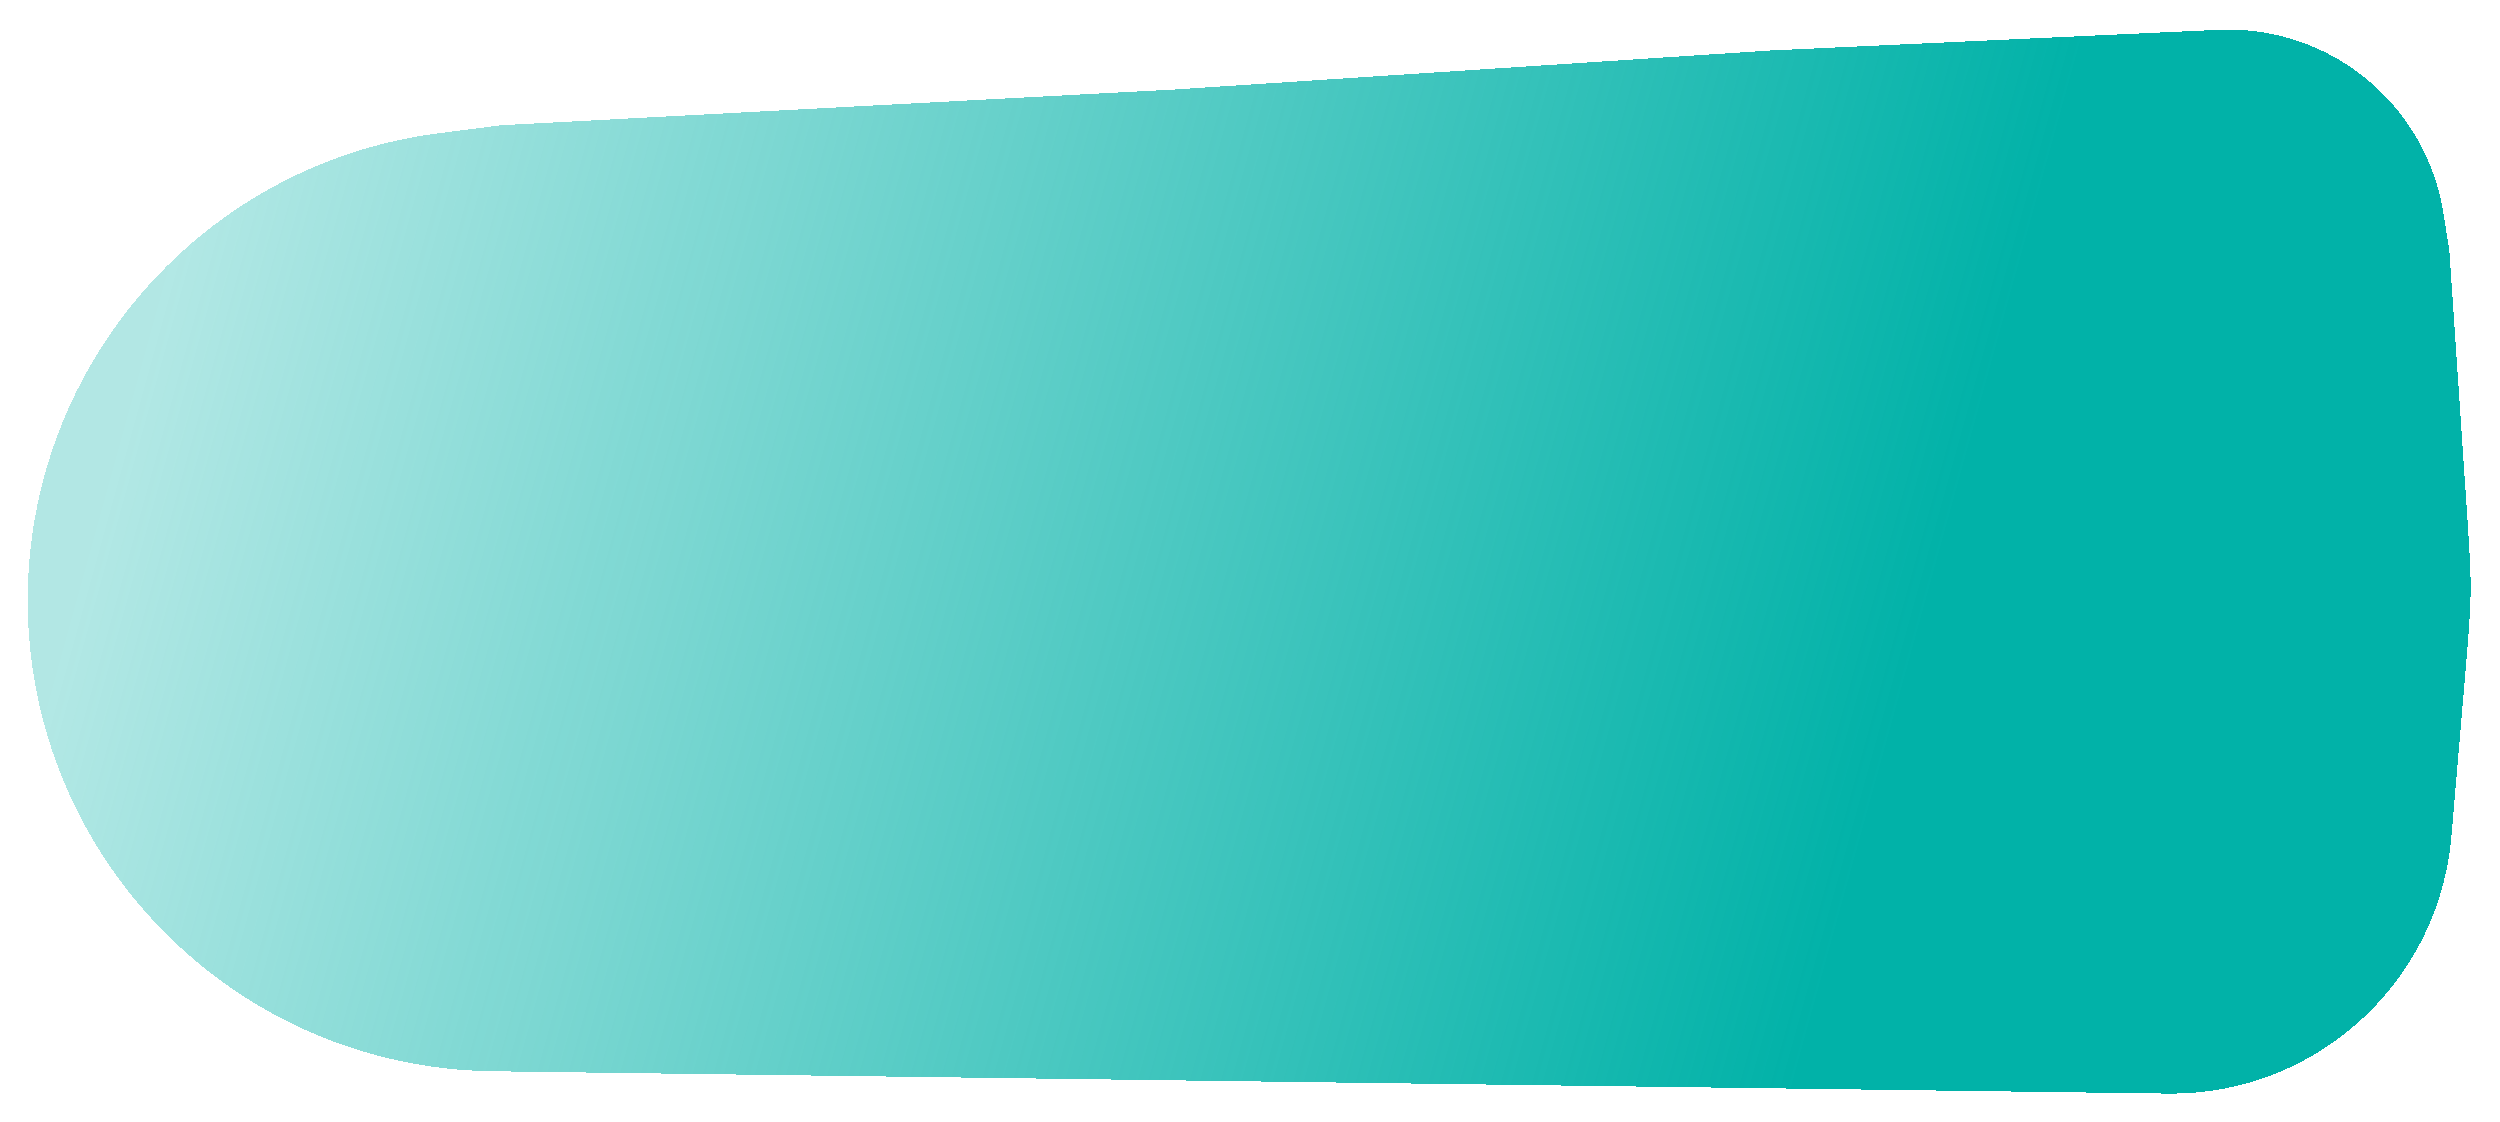 <?xml version="1.0" encoding="UTF-8"?> <svg xmlns="http://www.w3.org/2000/svg" width="1083" height="486" viewBox="0 0 1083 486" fill="none"><g filter="url(#filter0_d_28_2)"><path d="M12 256.076C12 153.437 88.255 66.78 190.06 53.726L217.075 50.262L508.912 34.766L767.124 17.861L961.014 8.918C974.137 8.313 987.243 10.457 999.489 15.214V15.214C1030.67 27.325 1053.1 55.054 1058.43 88.08L1061.04 104.263L1068.44 214.126C1069.72 233.143 1070.36 242.652 1070.27 252.172C1070.19 261.693 1069.38 271.188 1067.76 290.18L1061.96 358.293C1061.35 365.485 1060.09 372.608 1058.22 379.578V379.578C1043.76 433.359 994.663 470.48 938.978 469.738L213.288 460.065C101.689 458.578 12 367.686 12 256.076V256.076Z" fill="url(#paint0_linear_28_2)" shape-rendering="crispEdges"></path></g><defs><filter id="filter0_d_28_2" x="0" y="0.818" width="1082.28" height="484.931" filterUnits="userSpaceOnUse" color-interpolation-filters="sRGB"><feFlood flood-opacity="0" result="BackgroundImageFix"></feFlood><feColorMatrix in="SourceAlpha" type="matrix" values="0 0 0 0 0 0 0 0 0 0 0 0 0 0 0 0 0 0 127 0" result="hardAlpha"></feColorMatrix><feOffset dy="4"></feOffset><feGaussianBlur stdDeviation="6"></feGaussianBlur><feComposite in2="hardAlpha" operator="out"></feComposite><feColorMatrix type="matrix" values="0 0 0 0 0 0 0 0 0 0 0 0 0 0 0 0 0 0 0.25 0"></feColorMatrix><feBlend mode="normal" in2="BackgroundImageFix" result="effect1_dropShadow_28_2"></feBlend><feBlend mode="normal" in="SourceGraphic" in2="effect1_dropShadow_28_2" result="shape"></feBlend></filter><linearGradient id="paint0_linear_28_2" x1="65" y1="138.729" x2="811.697" y2="345.132" gradientUnits="userSpaceOnUse"><stop stop-color="#01B2A8" stop-opacity="0.3"></stop><stop offset="1" stop-color="#01B2A8"></stop></linearGradient></defs></svg> 